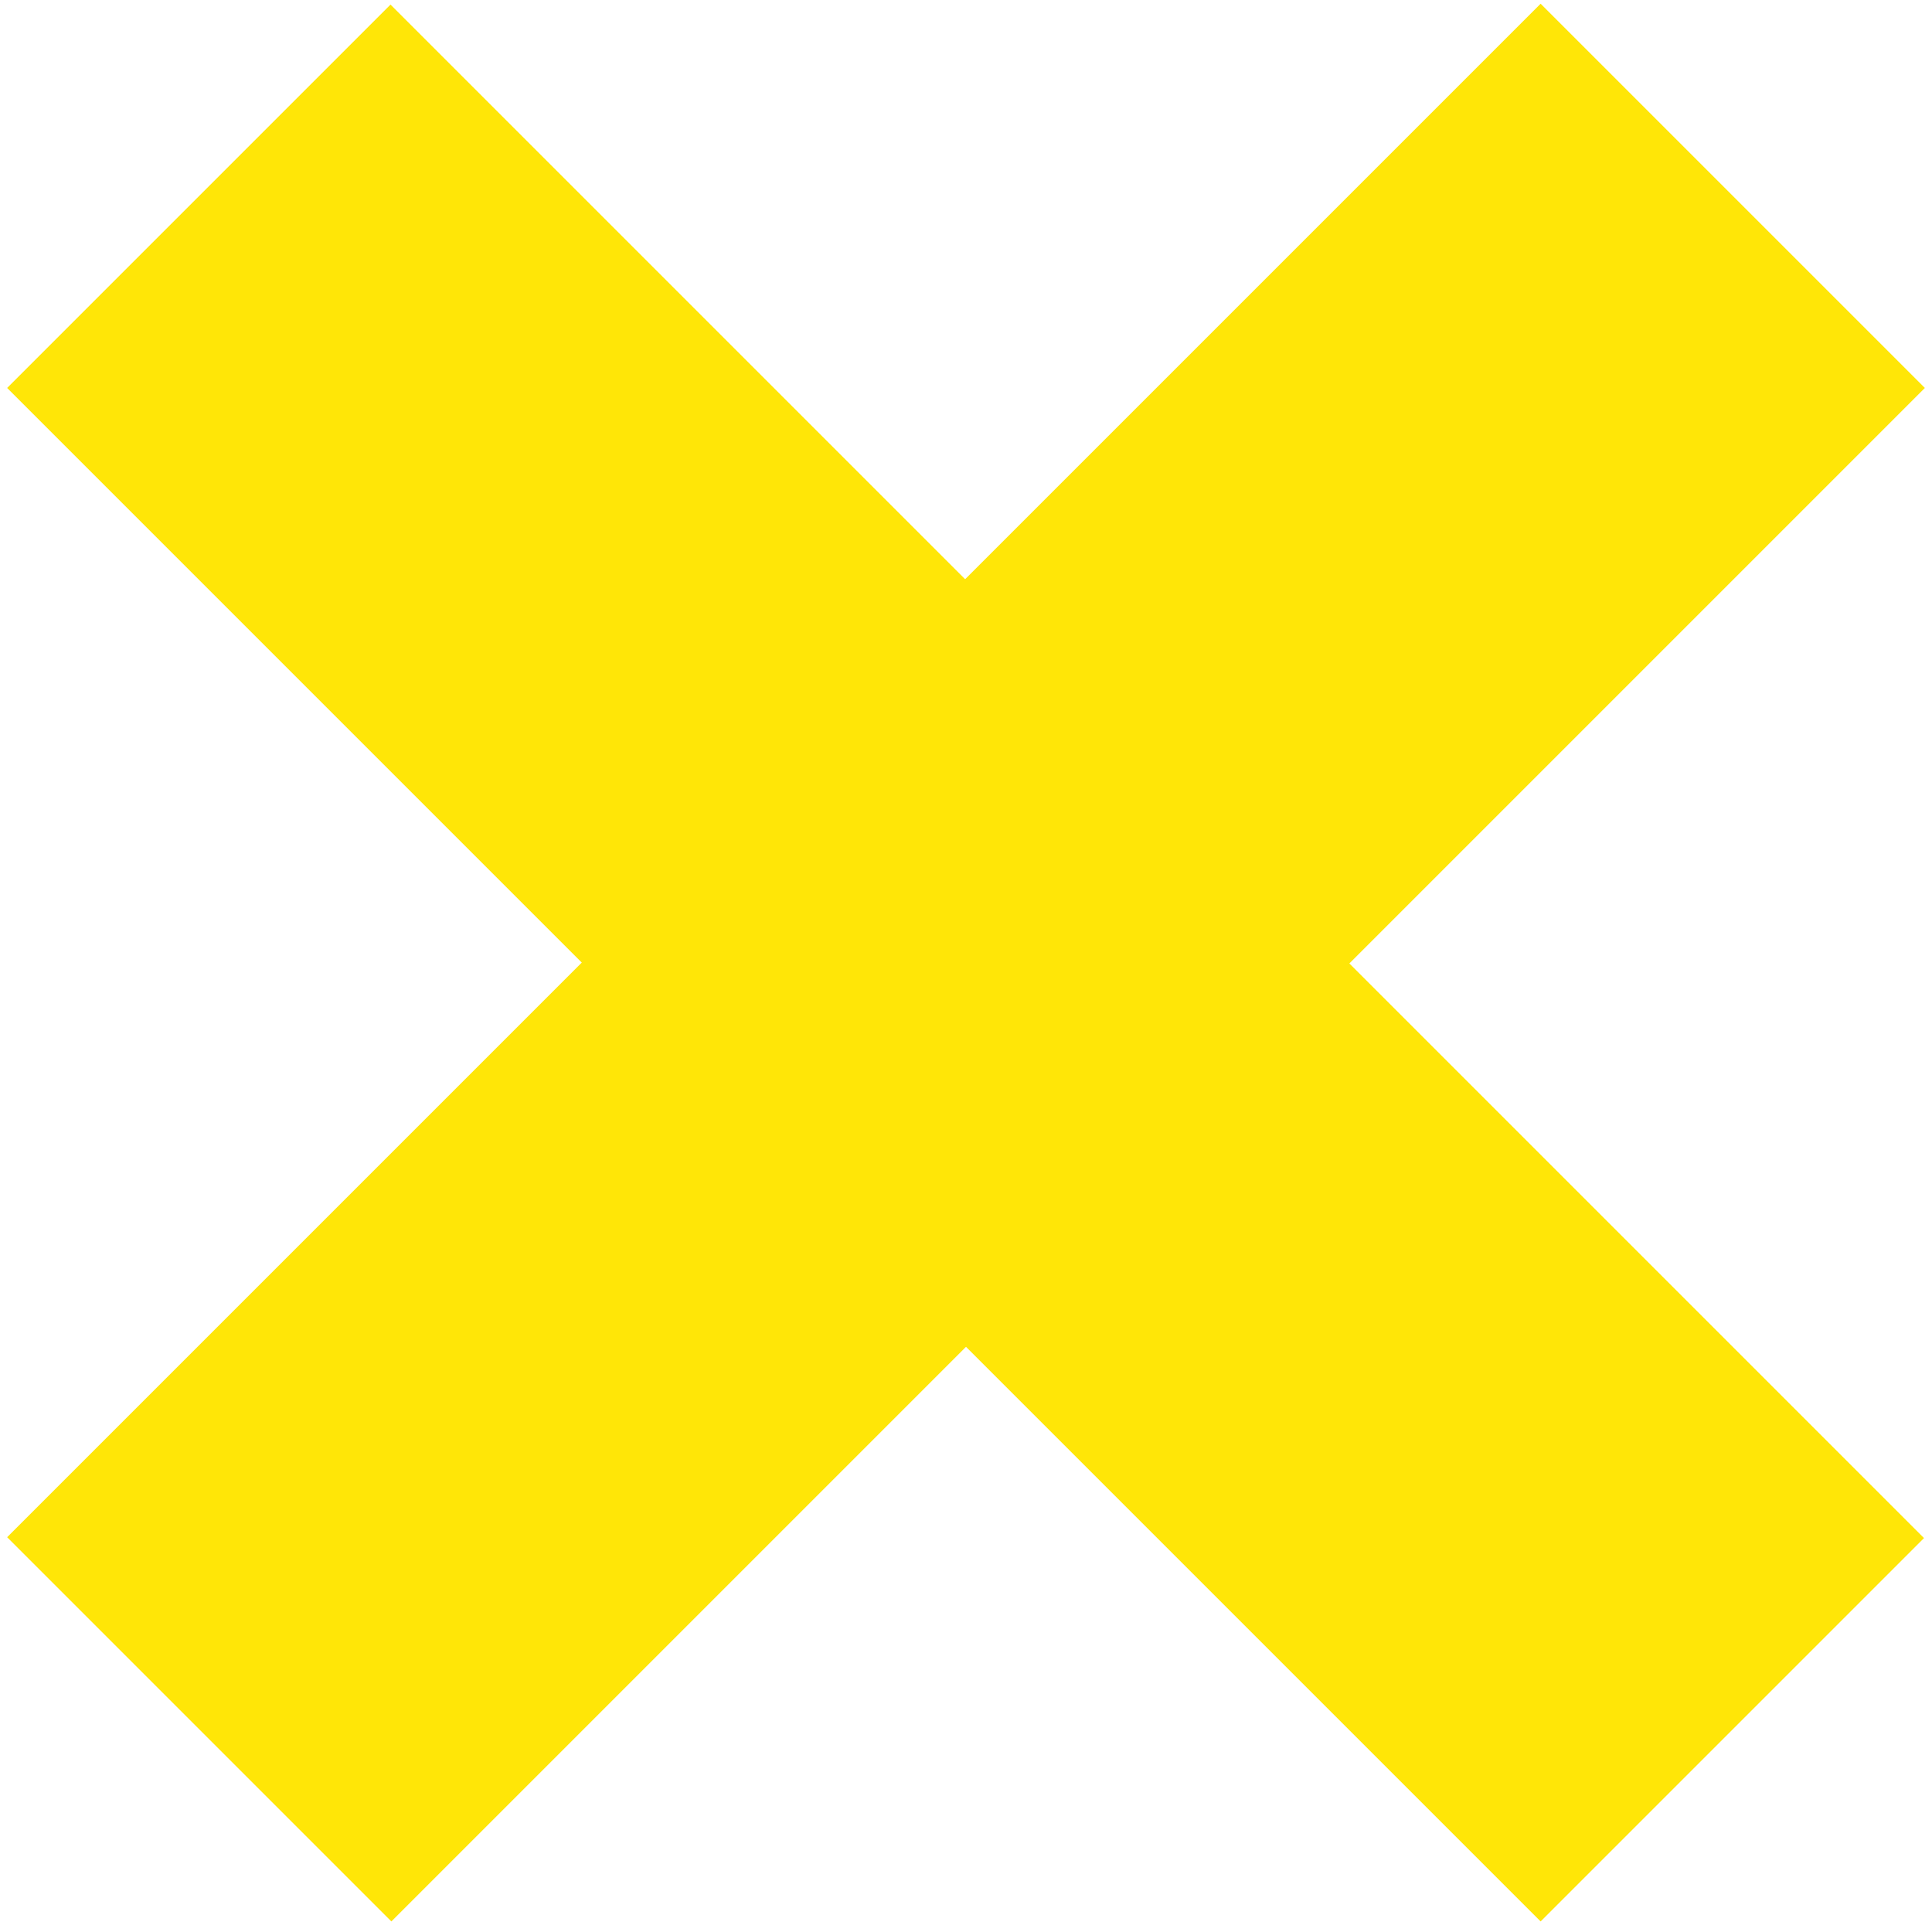 <?xml version="1.0" encoding="utf-8"?>
<!-- Generator: Adobe Illustrator 28.2.0, SVG Export Plug-In . SVG Version: 6.00 Build 0)  -->
<svg version="1.1" id="Layer_1" xmlns="http://www.w3.org/2000/svg" xmlns:xlink="http://www.w3.org/1999/xlink" x="0px" y="0px"
	 viewBox="0 0 160 160" style="enable-background:new 0 0 160 160;" xml:space="preserve">
<style type="text/css">
	.st0{fill-rule:evenodd;clip-rule:evenodd;fill:#FFE607;}
</style>
<g id="Base-Pages">
	<g id="Service-internal---Management" transform="translate(-1229, -2498)">
		
			<g id="yellow-x-sign" transform="translate(1309, 2578) rotate(-315) translate(-1309, -2578) translate(1219, 2488)">
			<polygon id="Fill-15" class="st0" points="67.3,179.6 112.3,179.6 112.3,0 67.3,0 			"/>
			<polygon id="Fill-16" class="st0" points="0,112.3 179.6,112.3 179.6,67.4 0,67.4 			"/>
		</g>
	</g>
</g>
</svg>
